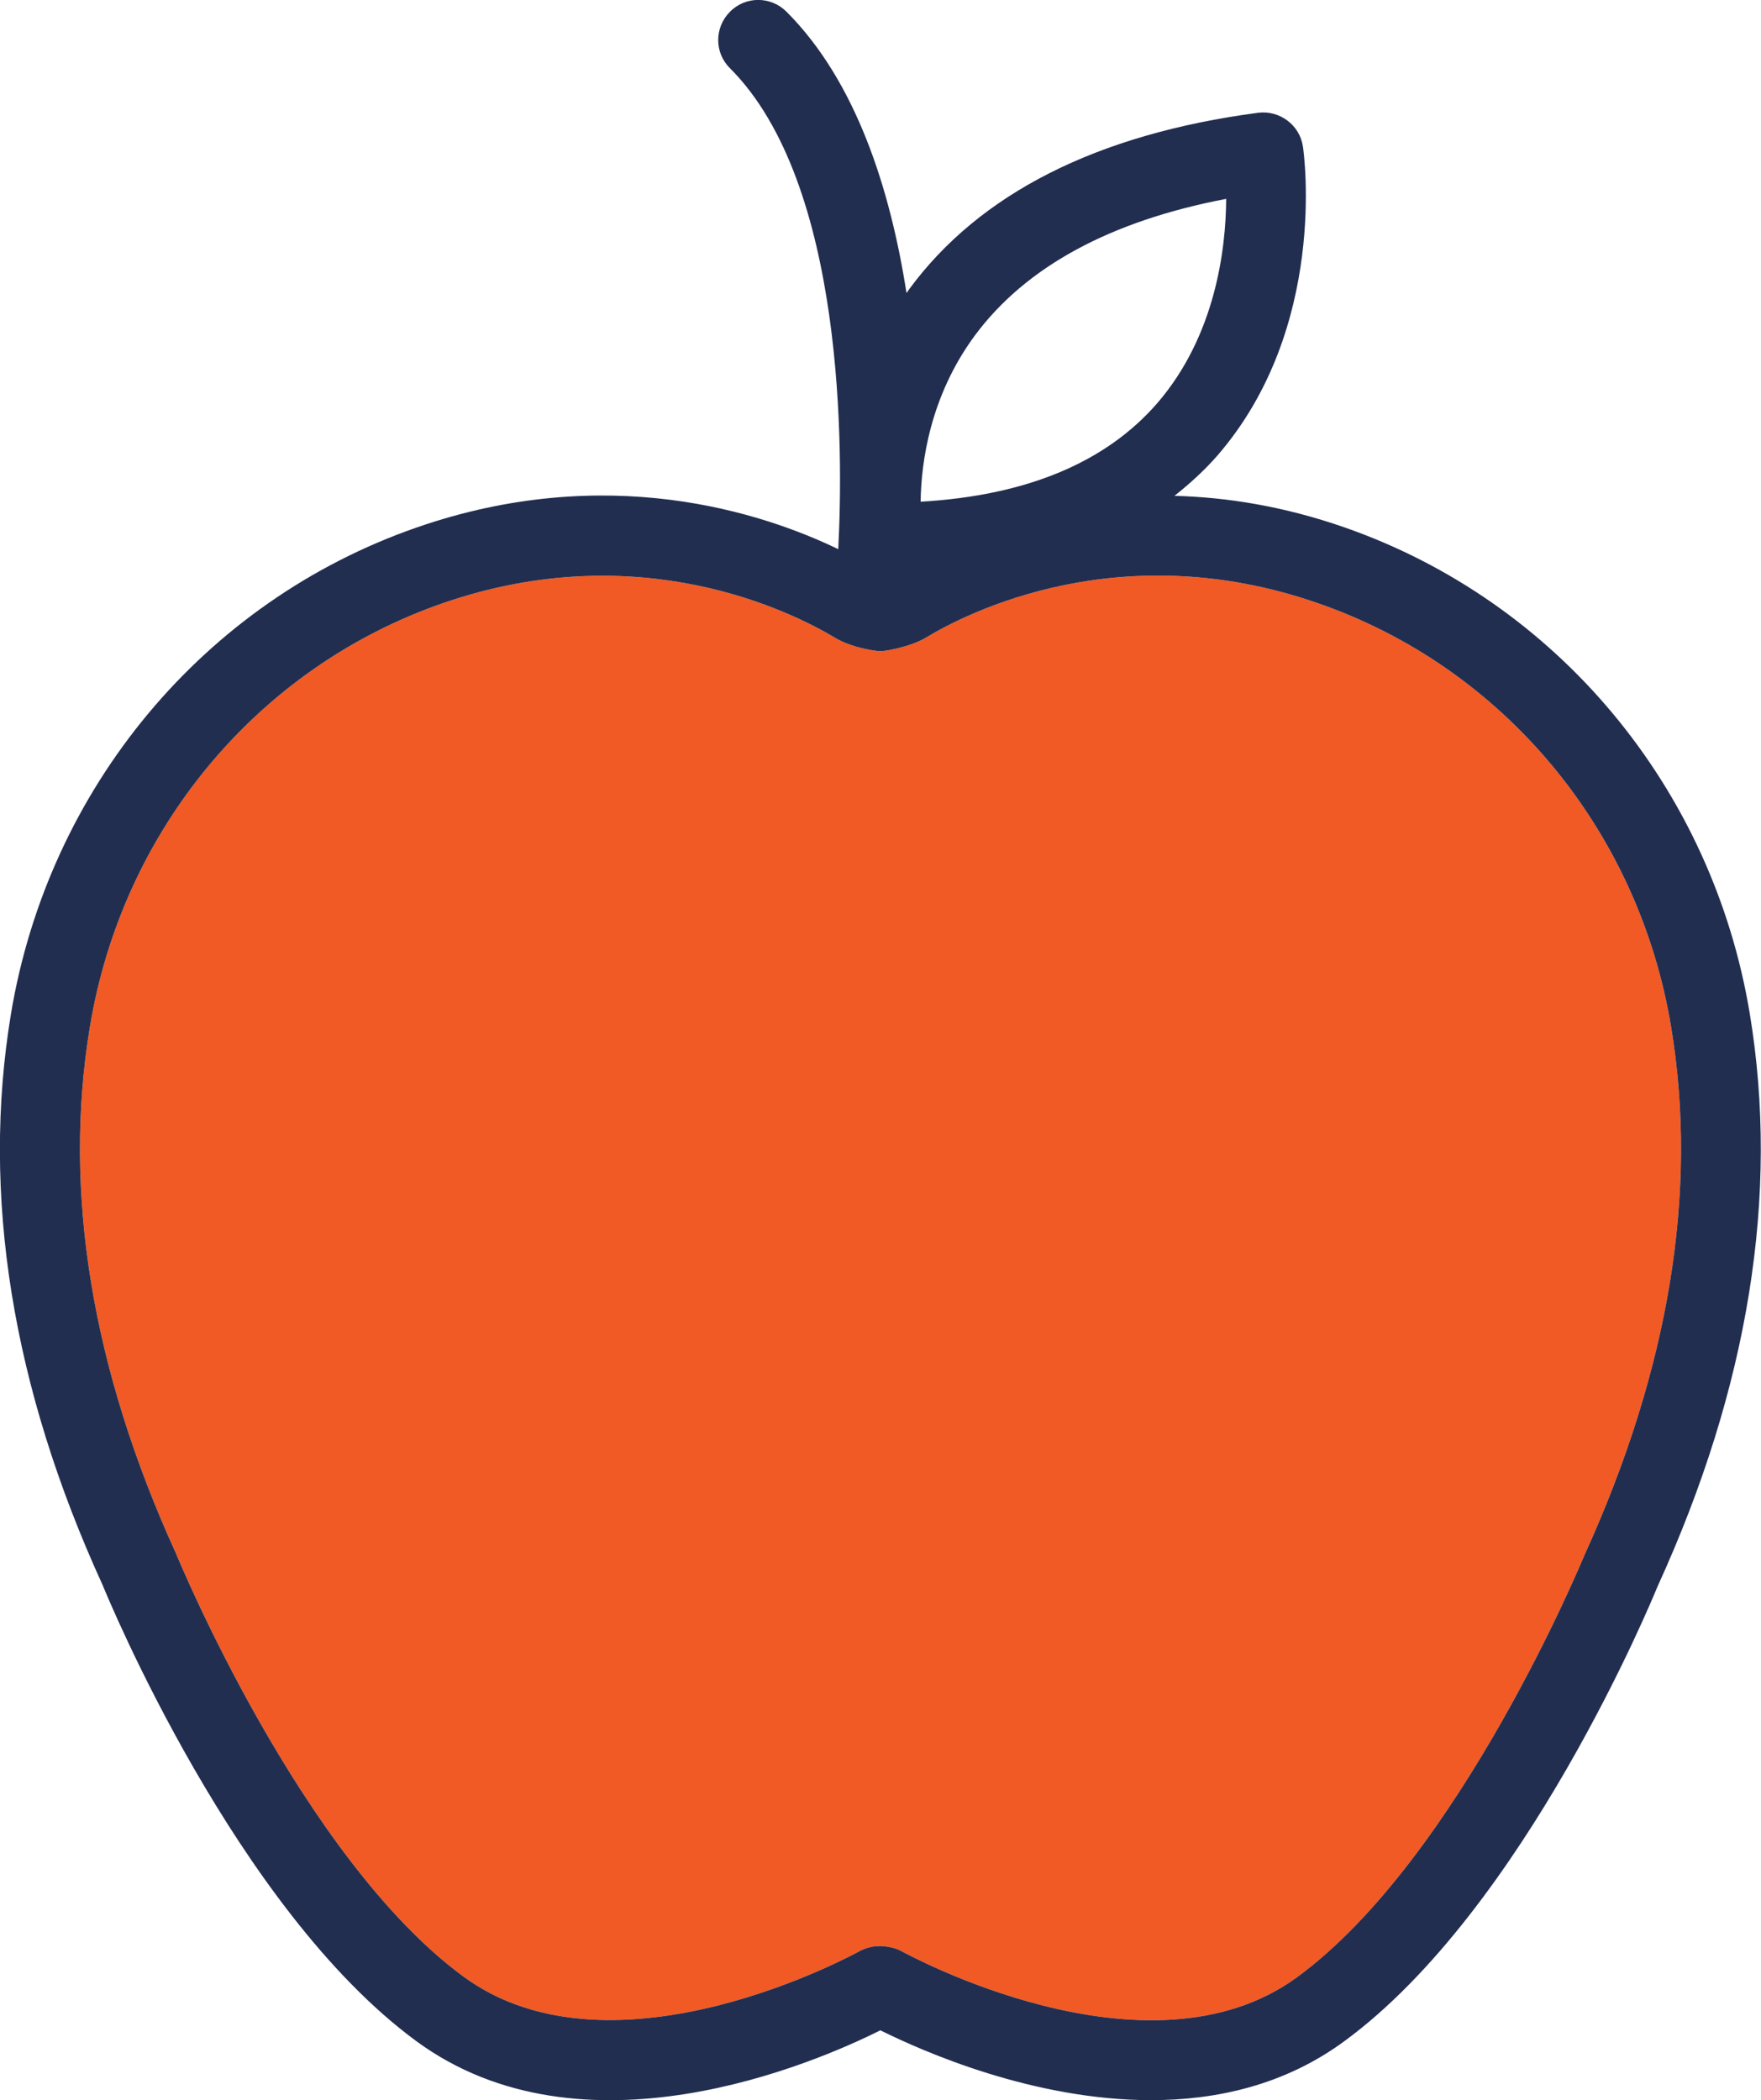 <svg width="213" height="254" viewBox="0 0 213 254" fill="none" xmlns="http://www.w3.org/2000/svg">
<g clip-path="url(#clip0_175_397)">
<path d="M202.132 124.227C205.422 144.12 201.907 165.529 191.652 188.066C191.49 188.42 176.559 224.692 156.92 239.104C138.764 252.42 109.354 236.138 109.032 235.977C108.322 235.558 107.161 235.364 106.355 235.364C105.549 235.364 104.71 235.59 103.969 235.977C103.678 236.138 74.268 252.388 56.08 239.072C36.473 224.692 21.51 188.42 21.284 187.872C11.094 165.529 7.578 144.12 10.868 124.227C14.802 100.368 31.152 80.733 53.532 72.963C77.396 64.677 95.939 74.091 101.034 77.154C102.517 78.057 104.581 78.508 105.678 78.67C106.226 78.766 106.742 78.766 107.29 78.67C108.387 78.476 110.45 78.025 111.934 77.154C117.029 74.059 135.572 64.644 159.436 72.963C181.848 80.733 198.198 100.368 202.132 124.227Z" fill="#F15A24"/>
<path d="M139.958 48.782C147.02 40.624 148.278 30.114 148.31 24.052C134.282 26.728 124.059 32.274 117.9 40.592C112.482 47.943 111.418 55.939 111.353 60.679C124.156 59.937 133.734 55.939 139.958 48.782ZM101.034 77.154C95.939 74.091 77.396 64.677 53.532 72.963C31.152 80.733 14.802 100.368 10.868 124.227C7.578 144.12 11.093 165.529 21.284 187.872C21.509 188.42 36.473 224.692 56.08 239.072C74.268 252.388 103.678 236.138 103.968 235.977C104.71 235.59 105.549 235.364 106.355 235.364C107.161 235.364 108.322 235.558 109.031 235.977C109.354 236.138 138.764 252.42 156.92 239.104C176.559 224.692 191.49 188.42 191.652 188.066C201.906 165.529 205.422 144.12 202.132 124.227C198.198 100.368 181.848 80.733 159.435 72.963C135.572 64.645 117.029 74.059 111.934 77.154C110.45 78.025 108.386 78.476 107.29 78.67C106.742 78.766 106.226 78.766 105.678 78.67C104.581 78.508 102.517 78.057 101.034 77.154ZM50.372 63.806C73.365 55.81 92.165 61.968 101.389 66.418C102.001 54.746 102.259 22.215 88.296 8.254C86.393 6.384 86.393 3.321 88.296 1.419C90.166 -0.484 93.23 -0.484 95.132 1.419C103.517 9.801 107.677 22.827 109.644 35.434C109.773 35.272 109.87 35.143 109.967 34.982C118.48 23.407 132.669 16.218 152.18 13.638C154.792 13.316 157.21 15.121 157.597 17.733C157.726 18.604 160.629 39.657 147.246 55.101C145.665 56.907 143.924 58.486 142.054 59.969C148.374 60.131 155.275 61.227 162.596 63.774C188.33 72.737 207.131 95.274 211.645 122.615C215.257 144.443 211.516 167.753 200.488 191.87C199.907 193.289 184.428 230.883 162.596 246.875C155.404 252.162 147.181 254 139.216 254C124.994 254 111.676 248.132 106.484 245.553C98.422 249.583 70.462 261.609 50.372 246.875C28.572 230.883 13.06 193.289 12.415 191.709C1.451 167.753 -2.29 144.475 1.322 122.647C5.869 95.306 24.67 72.737 50.372 63.806Z" fill="#222E50"/>
</g>
<defs>
<clipPath id="clip0_175_397">
<rect width="213" height="254" fill="white"/>
</clipPath>
</defs>
</svg>
